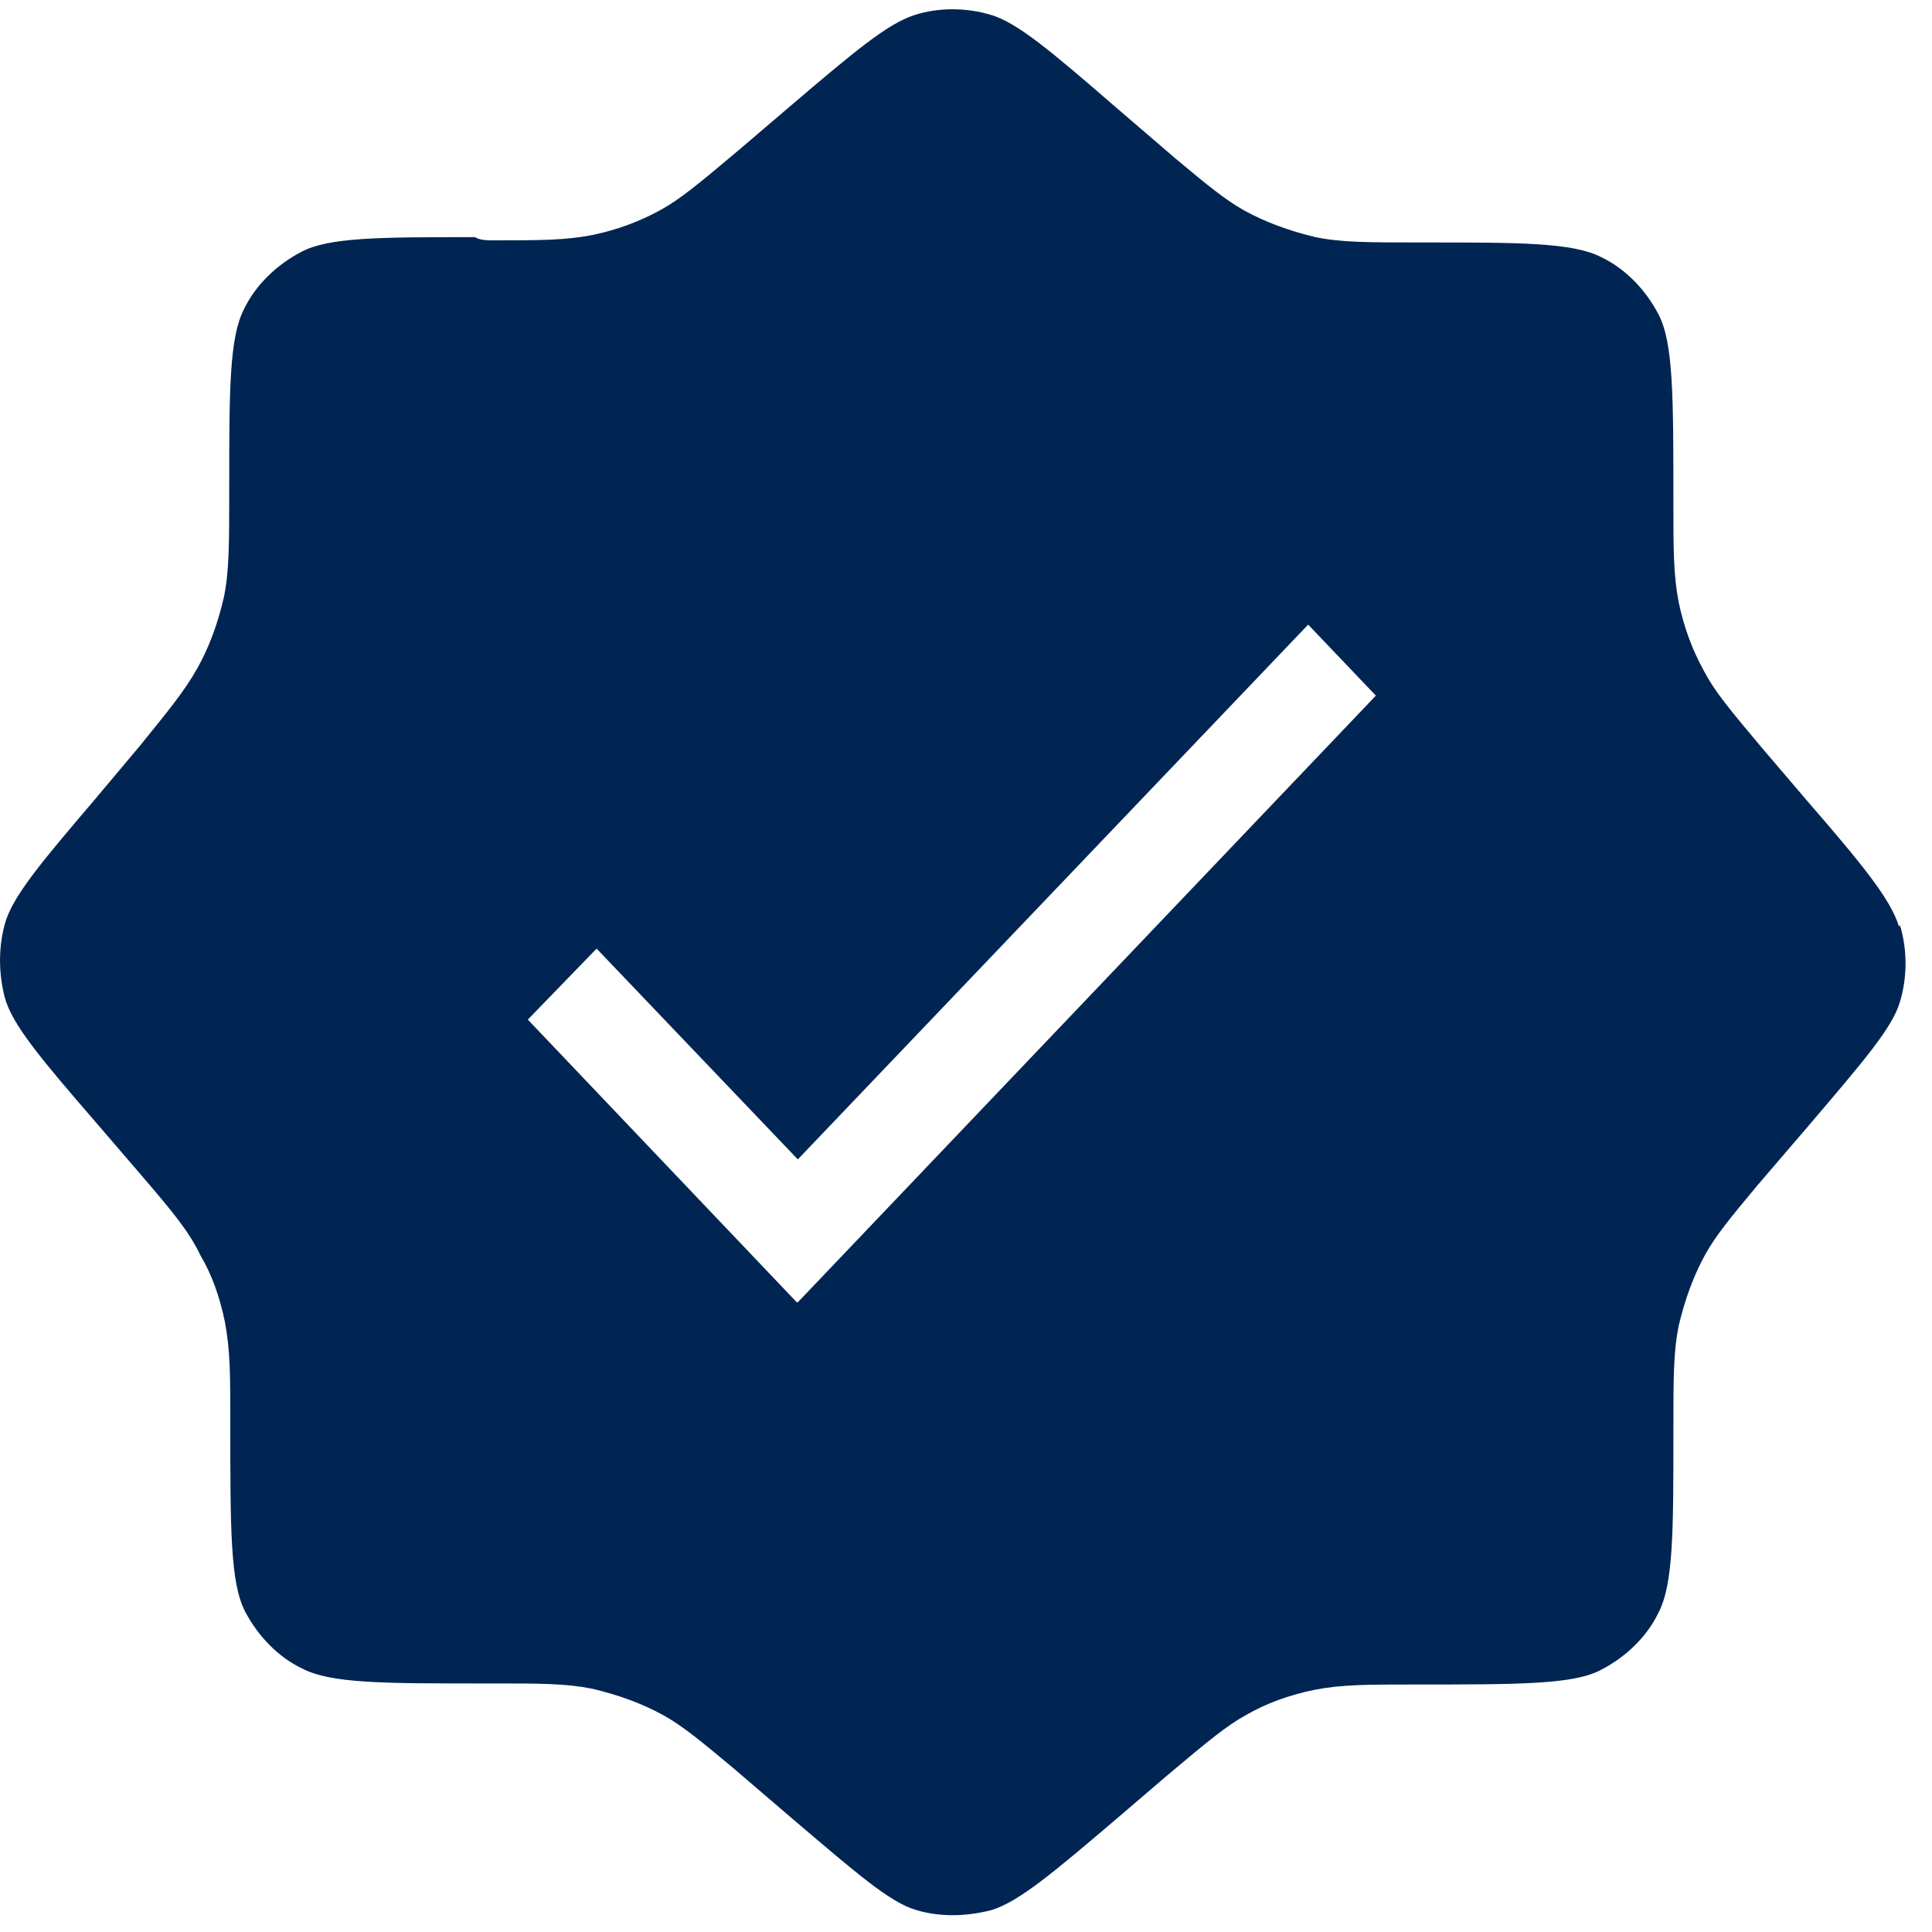 <svg width="20" height="20" viewBox="0 0 20 20" fill="none" xmlns="http://www.w3.org/2000/svg">
<path d="M19.658 9.59C19.57 9.305 19.274 8.944 18.704 8.286L18.255 7.76C17.904 7.343 17.75 7.157 17.641 6.949C17.52 6.73 17.433 6.499 17.378 6.236C17.323 5.951 17.323 5.688 17.323 5.217C17.323 4.099 17.323 3.551 17.169 3.255C17.038 3.003 16.83 2.784 16.578 2.663C16.282 2.51 15.734 2.51 14.736 2.51C14.155 2.51 13.892 2.51 13.618 2.455C13.344 2.389 13.103 2.301 12.884 2.181C12.687 2.071 12.5 1.918 12.172 1.644L11.547 1.107C10.889 0.537 10.527 0.23 10.254 0.153C10.001 0.077 9.716 0.077 9.475 0.153C9.19 0.241 8.84 0.537 8.171 1.107L7.645 1.556C7.228 1.907 7.042 2.06 6.845 2.17C6.626 2.291 6.395 2.378 6.132 2.433C5.847 2.488 5.584 2.488 5.113 2.488C5.047 2.488 4.971 2.488 4.916 2.455C3.94 2.455 3.403 2.455 3.118 2.608C2.866 2.74 2.647 2.948 2.526 3.2C2.373 3.496 2.373 4.044 2.373 5.053C2.373 5.644 2.373 5.907 2.318 6.181C2.252 6.466 2.165 6.697 2.044 6.916C1.902 7.168 1.726 7.376 1.452 7.716L0.992 8.264C0.422 8.933 0.126 9.283 0.049 9.568C-0.016 9.809 -0.016 10.072 0.049 10.325C0.126 10.61 0.433 10.971 0.992 11.618L1.463 12.166C1.792 12.55 1.956 12.747 2.077 12.999C2.187 13.185 2.274 13.415 2.329 13.689C2.384 13.985 2.384 14.237 2.384 14.709C2.384 15.838 2.384 16.386 2.537 16.682C2.669 16.934 2.877 17.153 3.129 17.273C3.425 17.427 3.973 17.427 4.971 17.427H5.124C5.595 17.427 5.858 17.427 6.132 17.482C6.406 17.547 6.648 17.635 6.867 17.756C7.064 17.865 7.25 18.019 7.579 18.293L8.193 18.819C8.851 19.378 9.212 19.696 9.486 19.773C9.738 19.849 10.012 19.838 10.264 19.773C10.549 19.685 10.9 19.389 11.569 18.819L12.095 18.369C12.511 18.019 12.698 17.865 12.895 17.756C13.103 17.635 13.344 17.547 13.607 17.493C13.892 17.438 14.155 17.438 14.627 17.438C15.745 17.438 16.293 17.438 16.578 17.284C16.83 17.153 17.049 16.945 17.169 16.693C17.323 16.397 17.323 15.849 17.323 14.84C17.323 14.248 17.323 13.996 17.378 13.722C17.444 13.448 17.531 13.207 17.652 12.988C17.761 12.791 17.915 12.604 18.189 12.275L18.715 11.662C19.274 11.004 19.592 10.642 19.669 10.368C19.745 10.116 19.745 9.831 19.669 9.579L19.658 9.59ZM8.248 13.481L5.464 10.555L6.176 9.82L8.259 12.002L13.542 6.466L14.243 7.201L8.259 13.481H8.248Z" fill="#002552"/>
</svg>

